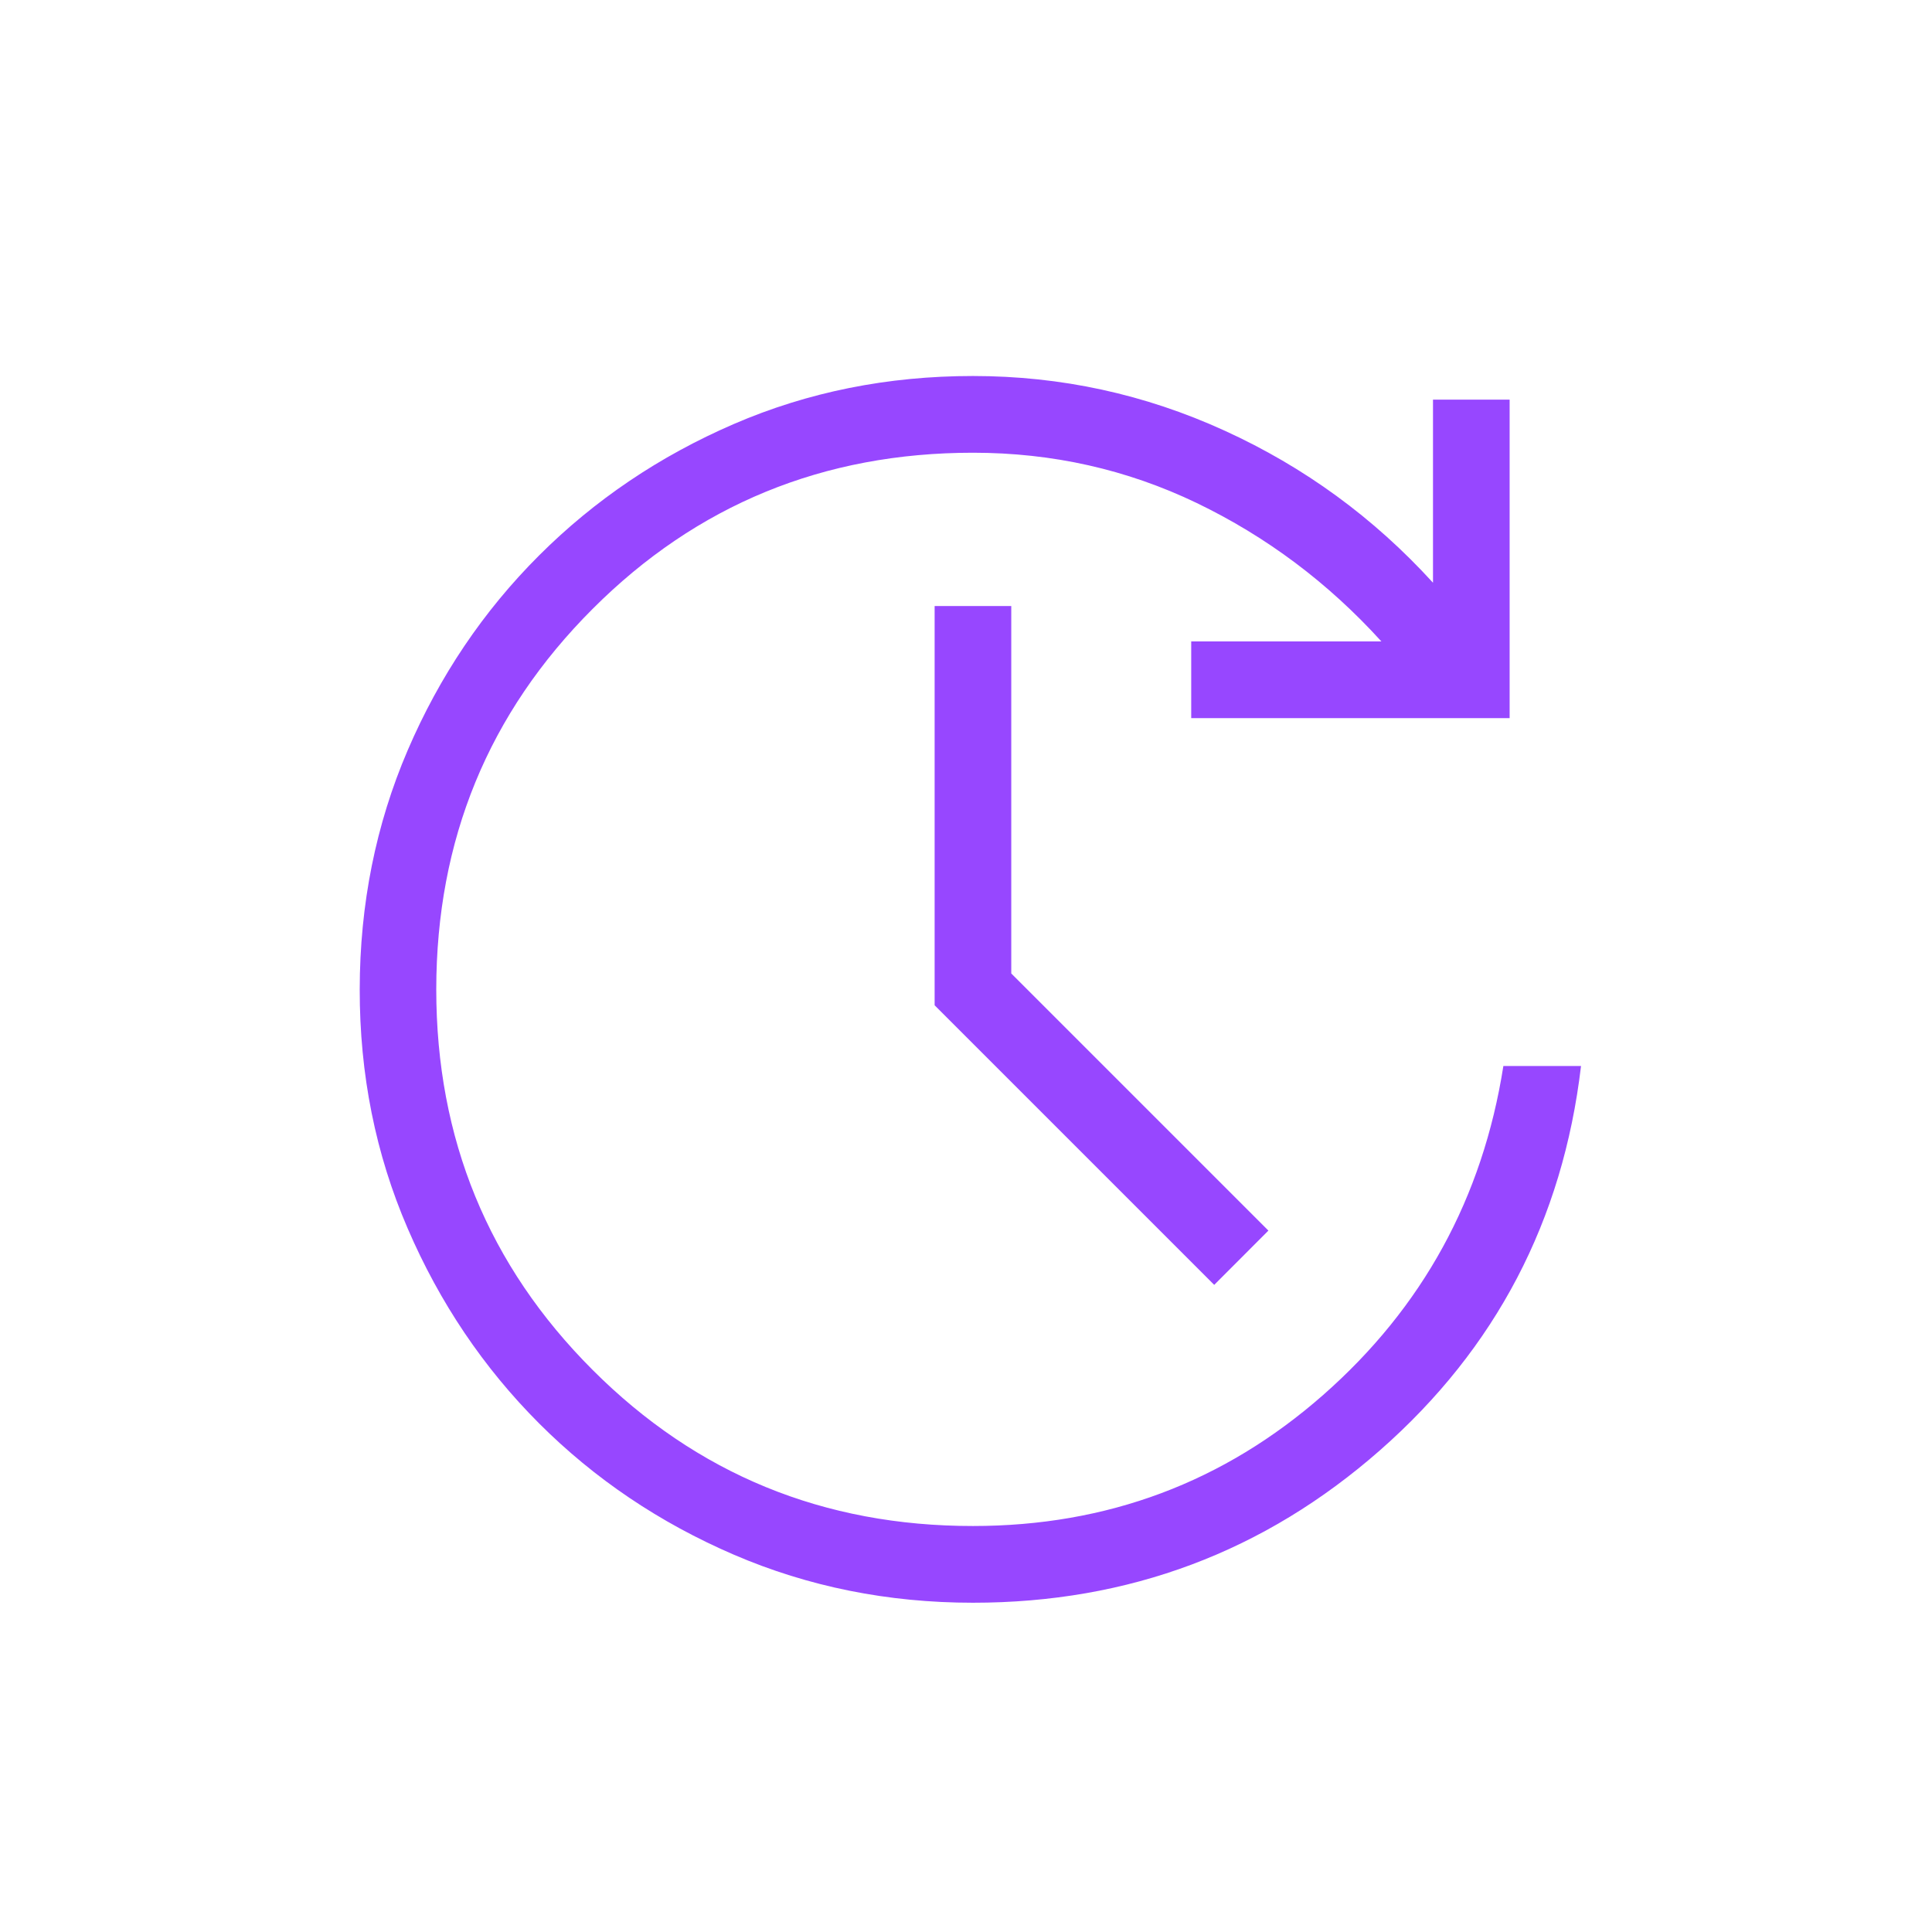 <svg width="21" height="21" viewBox="0 0 21 21" fill="none" xmlns="http://www.w3.org/2000/svg">
<path d="M10.576 17.421C9.652 17.421 8.786 17.247 7.977 16.899C7.169 16.551 6.463 16.075 5.859 15.471C5.255 14.866 4.779 14.16 4.431 13.352C4.082 12.544 3.909 11.678 3.91 10.754C3.911 9.829 4.085 8.963 4.431 8.156C4.778 7.348 5.254 6.642 5.86 6.037C6.465 5.433 7.171 4.957 7.976 4.609C8.782 4.261 9.648 4.087 10.576 4.087C11.533 4.087 12.444 4.285 13.311 4.681C14.177 5.076 14.932 5.627 15.576 6.334V4.344H16.409V7.806H12.948V6.972H15.015C14.435 6.333 13.765 5.832 13.007 5.467C12.249 5.103 11.439 4.921 10.576 4.921C8.951 4.921 7.572 5.487 6.441 6.619C5.309 7.751 4.743 9.129 4.742 10.754C4.742 12.378 5.308 13.757 6.441 14.89C7.573 16.023 8.952 16.588 10.576 16.587C12.034 16.587 13.303 16.112 14.383 15.162C15.463 14.212 16.116 13.021 16.341 11.587H17.185C16.987 13.266 16.259 14.657 15.002 15.762C13.744 16.868 12.269 17.421 10.576 17.421ZM13.198 13.966L10.159 10.927V6.587H10.992V10.581L13.787 13.376L13.198 13.966Z" fill="#9747FF"/>
</svg>
